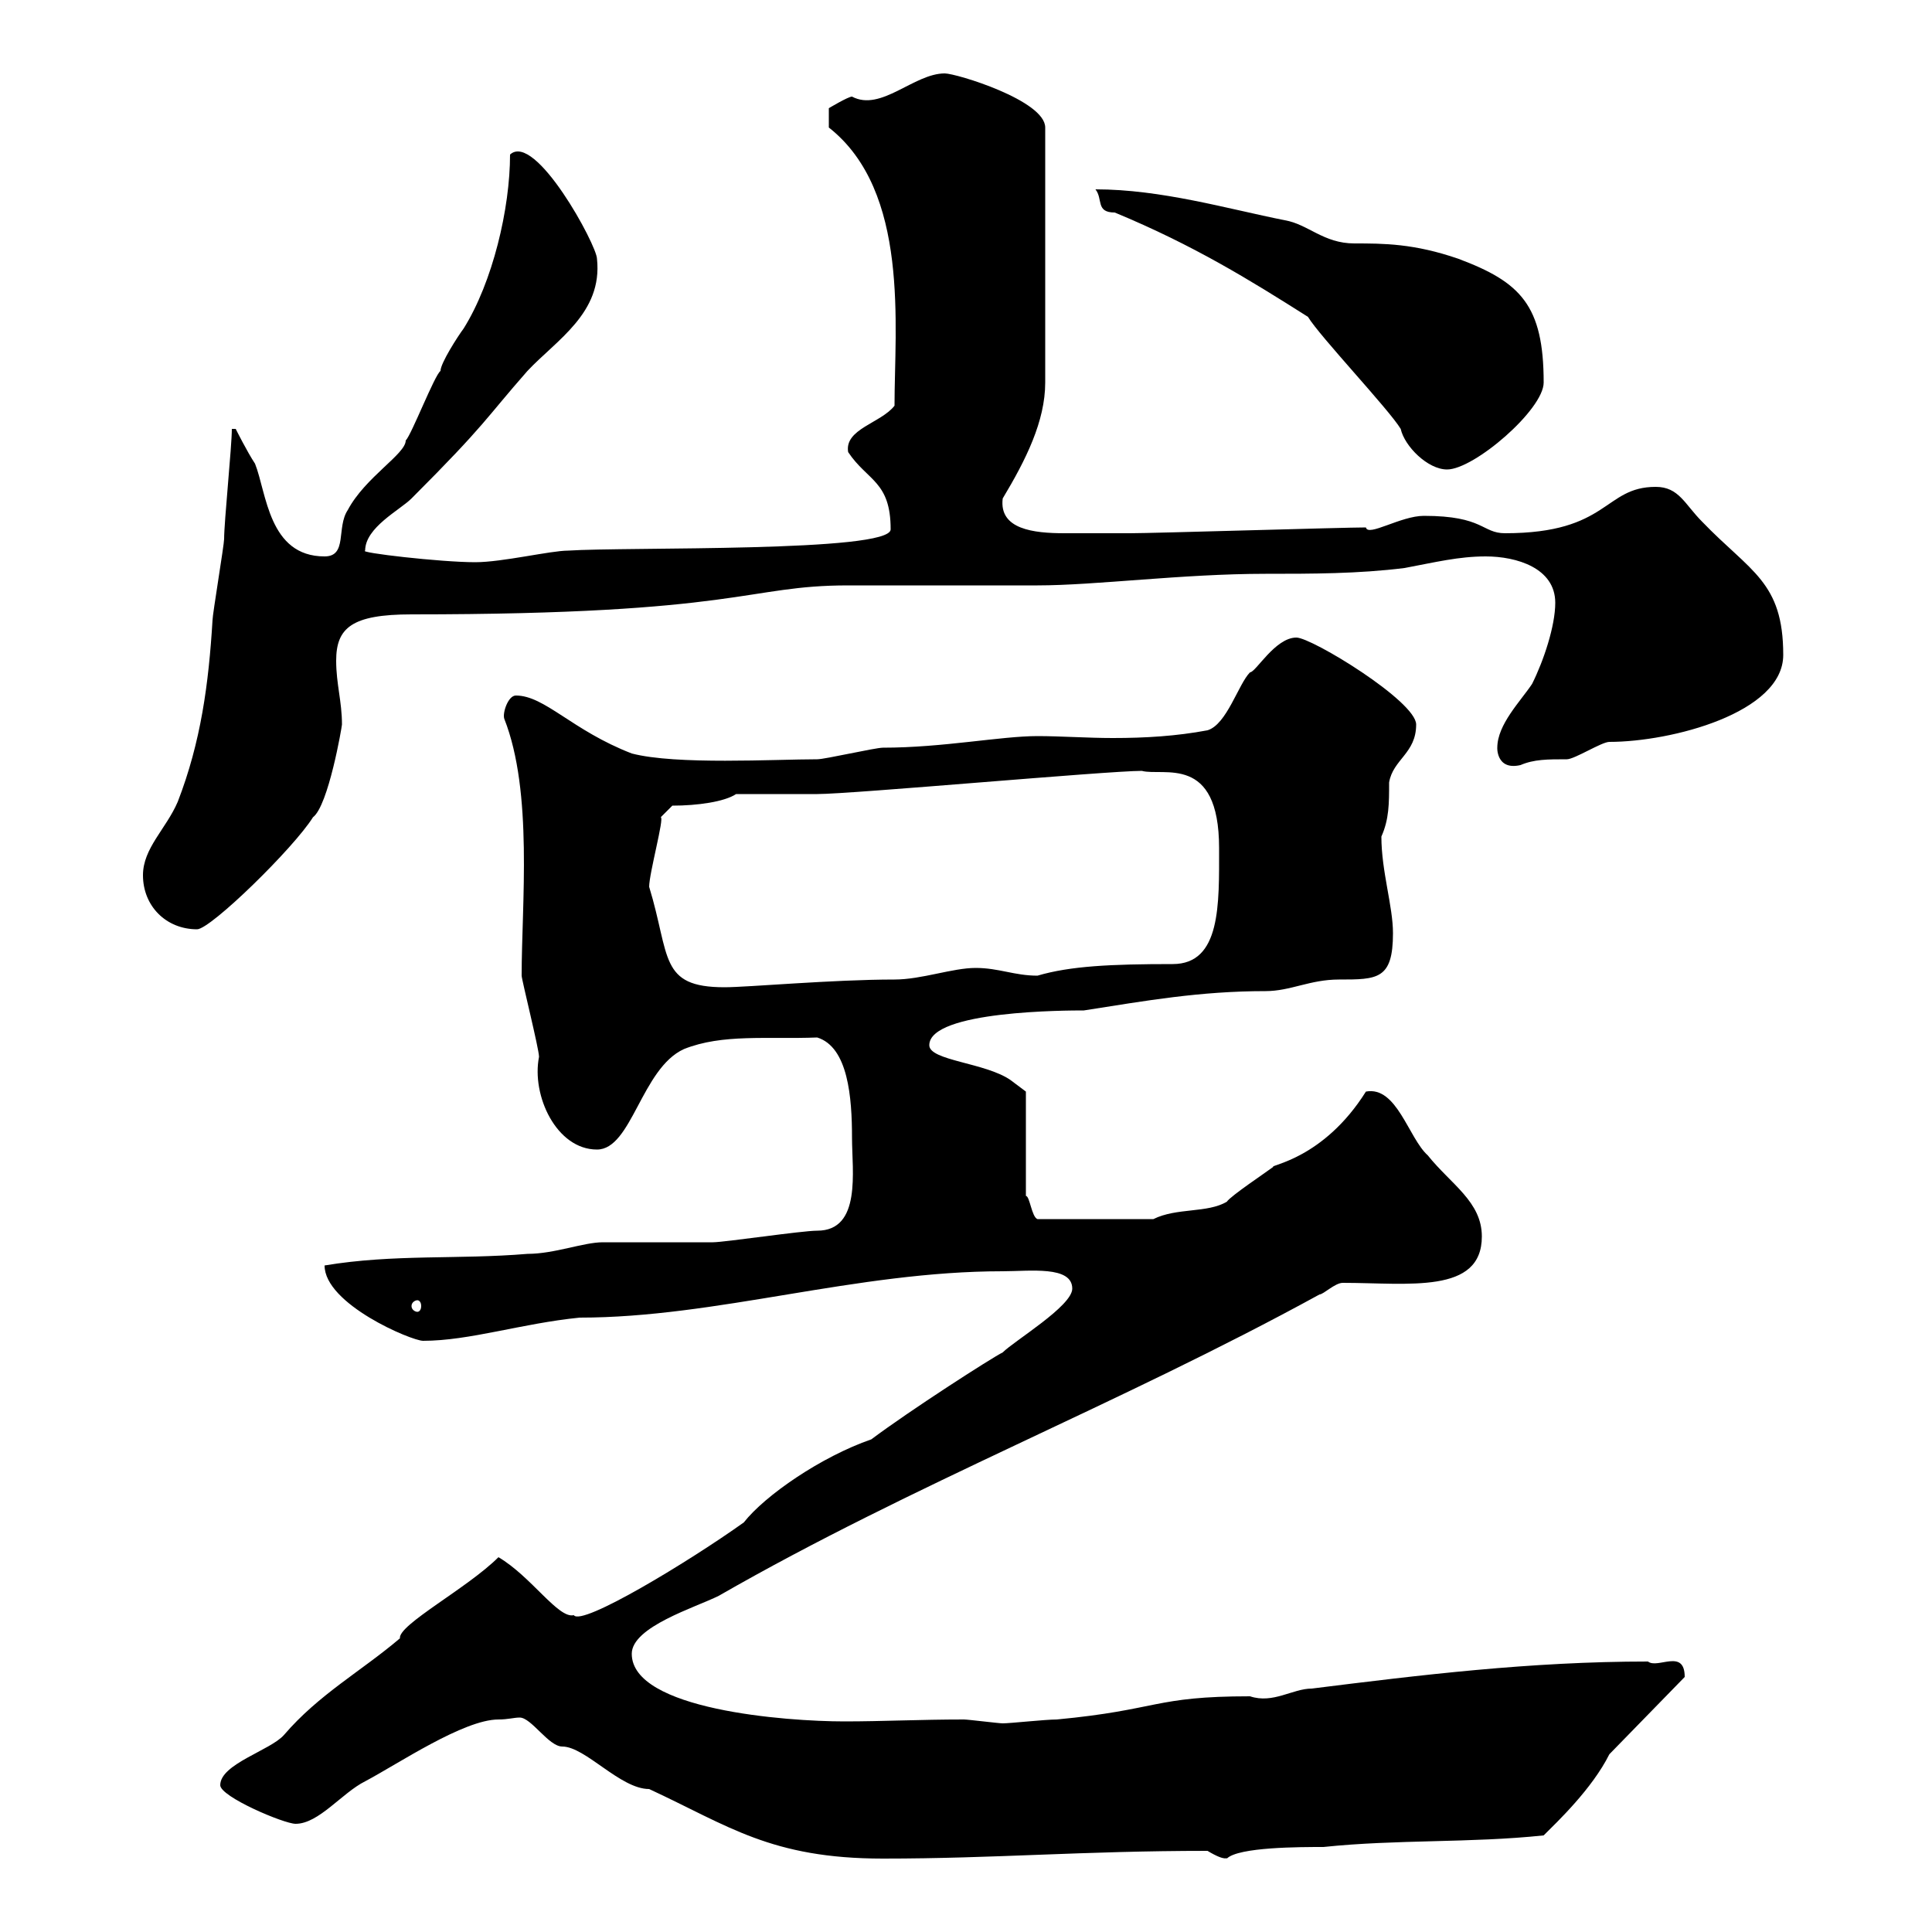 <svg xmlns="http://www.w3.org/2000/svg" xmlns:xlink="http://www.w3.org/1999/xlink" width="300" height="300"><path d="M77.40 267C78.90 267 79.80 266.70 80.70 266.70C82.50 266.70 85.20 271.20 87.30 271.20C90.90 271.20 96.30 277.80 100.80 277.80C113.10 283.50 119.70 288.60 137.10 288.60C154.50 288.60 168 287.40 187.50 287.40C190.50 289.20 190.50 288.30 190.50 288.60C192.30 286.80 201.90 286.80 205.50 286.80C216.90 285.60 228.30 286.20 239.70 285C241.80 282.90 247.20 277.80 249.90 272.40L261.60 260.40C261.60 255.90 257.40 259.20 255.90 258C237.60 258 220.50 260.10 203.70 262.20C200.70 262.20 197.70 264.60 194.10 263.40C179.10 263.40 180 265.50 164.10 267C162.30 267 156.90 267.60 155.70 267.60C155.10 267.60 150.30 267 149.70 267C142.80 267 137.10 267.30 131.10 267.30C122.10 267.30 98.10 265.50 98.10 256.80C98.10 252.60 108 249.60 111.60 247.80C141.90 230.40 173.70 218.10 204.90 201C205.50 201 207.30 199.20 208.50 199.20C218.70 199.20 230.10 201 230.10 192C230.10 186.60 225.30 183.90 221.70 179.40C218.70 176.70 216.90 168.60 212.10 169.50C205.50 180 197.10 180.90 197.70 181.20C196.50 182.10 191.10 185.70 190.50 186.60C187.50 188.40 182.70 187.50 179.10 189.30L161.10 189.30C160.20 189 159.90 185.70 159.30 185.70L159.30 169.50L156.90 167.70C153 165 144.30 164.70 144.30 162.30C144.30 156.90 165.90 156.90 168.30 156.90C177.90 155.40 186.30 153.90 196.50 153.90C200.40 153.90 203.40 152.10 207.90 152.10C213.90 152.10 216.30 152.10 216.30 144.90C216.30 140.70 214.50 135.30 214.50 129.90C215.70 127.20 215.70 124.80 215.70 121.50C216.30 117.90 219.90 117 219.90 112.50C219.90 108.90 203.70 99 201.30 99C198 99 195 104.40 194.10 104.40C192.30 106.20 190.50 112.50 187.50 113.40C182.70 114.30 177.90 114.60 172.80 114.60C168.90 114.60 164.70 114.30 161.10 114.30C155.40 114.30 146.40 116.10 137.10 116.10C135.90 116.10 128.10 117.90 126.90 117.90C120.30 117.90 105 118.80 98.10 117C88.80 113.40 84.60 108 80.10 108C78.90 108 78 110.70 78.30 111.60C82.80 123 81 140.40 81 151.50C81 152.10 83.70 162.90 83.70 164.10C82.50 170.10 86.40 178.50 92.70 178.50C98.10 178.50 99.60 165.90 106.20 162.90C112.20 160.50 119.10 161.40 126.90 161.10C131.70 162.60 132.30 170.40 132.30 176.70C132.30 181.80 133.80 191.10 126.90 191.10C124.50 191.10 112.50 192.90 110.70 192.90C108.90 192.90 95.40 192.90 93.60 192.90C90.60 192.90 86.10 194.70 81.90 194.70C71.10 195.60 61.20 194.70 50.40 196.50C50.40 202.50 63.90 208.20 65.70 208.20C72.90 208.20 81 205.50 90 204.60C111.30 204.60 132.90 197.40 155.70 197.40C159.90 197.40 166.50 196.50 166.50 200.10C166.50 202.80 157.50 208.20 155.70 210C153.90 210.90 141.30 219 135.30 223.50C127.50 226.20 118.80 232.20 115.50 236.40C107.10 242.40 90.30 252.60 89.10 250.80C86.70 251.40 82.50 244.80 77.40 241.80C72.60 246.60 61.80 252.30 62.10 254.40C56.10 259.50 49.50 263.10 44.10 269.40C42 271.80 34.20 273.90 34.20 277.20C34.20 279 44.10 283.20 45.90 283.20C49.50 283.20 53.10 278.40 56.70 276.60C61.80 273.90 72 267 77.40 267ZM64.80 201.90C65.10 201.90 65.40 202.20 65.40 202.80C65.40 203.40 65.10 203.70 64.80 203.70C64.50 203.70 63.90 203.40 63.90 202.80C63.90 202.20 64.50 201.90 64.80 201.90ZM100.80 137.70C100.80 135.60 103.20 126.90 102.60 126.90L104.40 125.10C108.30 125.10 112.50 124.50 114.30 123.30C115.50 123.30 126.30 123.30 126.90 123.30C132.30 123.30 171.90 119.70 177.30 119.70C180.60 120.60 189.30 117 189.30 131.70C189.30 140.40 189.60 149.70 182.10 149.70C172.50 149.70 166.20 150 161.10 151.50C157.50 151.50 155.10 150.30 151.50 150.30C147.90 150.30 143.10 152.10 138.90 152.10C129.30 152.10 116.10 153.30 112.50 153.30C102.30 153.30 104.10 148.50 100.80 137.70ZM22.20 135.90C22.20 140.70 25.80 144.30 30.60 144.30C32.70 144.30 45.60 131.70 48.60 126.90C51 125.10 53.10 112.80 53.10 112.50C53.10 108.90 52.20 106.20 52.20 102.60C52.20 97.50 54.60 95.40 63.90 95.40C115.20 95.40 115.80 90.90 131.70 90.90L134.10 90.90C138.90 90.90 157.50 90.90 161.10 90.90C170.10 90.90 183.60 89.10 196.50 89.10C203.70 89.10 210.90 89.10 218.10 88.20C222.90 87.30 226.50 86.40 230.70 86.40C235.50 86.40 241.50 88.20 241.50 93.60C241.50 97.20 239.70 102.60 237.90 106.20C236.10 108.90 232.50 112.50 232.50 116.10C232.50 115.80 232.20 119.70 236.10 118.80C238.20 117.90 240.30 117.90 243.30 117.90C244.50 117.90 248.70 115.20 249.90 115.20C259.50 115.20 276.90 110.70 276.90 101.70C276.90 90.30 271.80 88.80 264.30 81C261.60 78.30 260.70 75.60 257.10 75.60C249 75.60 249.90 82.80 233.70 82.80C230.10 82.80 230.40 80.10 221.10 80.10C217.50 80.10 212.40 83.40 212.10 81.90C208.50 81.90 179.10 82.80 175.50 82.80C171.60 82.80 168.90 82.80 165.30 82.80C160.50 82.80 155.10 82.20 155.70 77.40C159.30 71.40 162.30 65.40 162.30 59.40L162.30 19.80C162.30 15.60 148.50 11.40 146.70 11.40C141.90 11.40 136.80 17.40 132.30 15C131.70 15 128.70 16.80 128.70 16.80C128.70 18 128.70 19.80 128.70 19.80C141.30 29.70 138.90 50.70 138.90 63C136.80 65.70 131.10 66.60 131.70 70.20C134.70 74.70 138.30 74.70 138.30 82.20C138.30 85.80 97.20 84.90 88.20 85.50C85.50 85.50 78 87.30 73.80 87.30C68.40 87.30 55.50 85.80 56.70 85.50C56.70 81.90 62.10 79.20 63.90 77.40C75.60 65.70 75.30 65.10 81.90 57.60C86.40 52.80 93.60 48.60 92.70 40.20C92.70 38.10 83.10 20.40 79.20 24C79.20 32.40 76.50 43.80 72 51C71.10 52.20 68.40 56.40 68.40 57.60C67.50 58.20 63.90 67.50 63 68.40C63 70.50 56.70 74.10 54 79.20C52.20 81.90 54 86.40 50.40 86.40C41.70 86.40 41.40 76.50 39.60 72C38.40 70.20 36.60 66.60 36.60 66.60L36 66.60C36 69.30 34.80 81 34.80 83.70C34.80 84.60 33 95.40 33 96.30C32.40 106.20 31.20 115.20 27.60 124.50C25.80 128.70 22.20 131.70 22.20 135.90ZM217.50 66.60C218.10 69.30 221.70 72.90 224.70 72.90C228.90 72.90 239.70 63.60 239.70 59.40C239.70 47.40 236.10 43.80 226.50 40.20C219.60 37.80 214.80 37.80 210.30 37.80C205.50 37.80 203.10 34.80 199.50 34.20C190.50 32.40 180.30 29.40 170.10 29.40C171.30 30.90 170.10 33 173.10 33C185.40 38.10 194.10 43.50 203.10 49.20C204.90 52.20 215.70 63.60 217.50 66.60Z"/></svg>